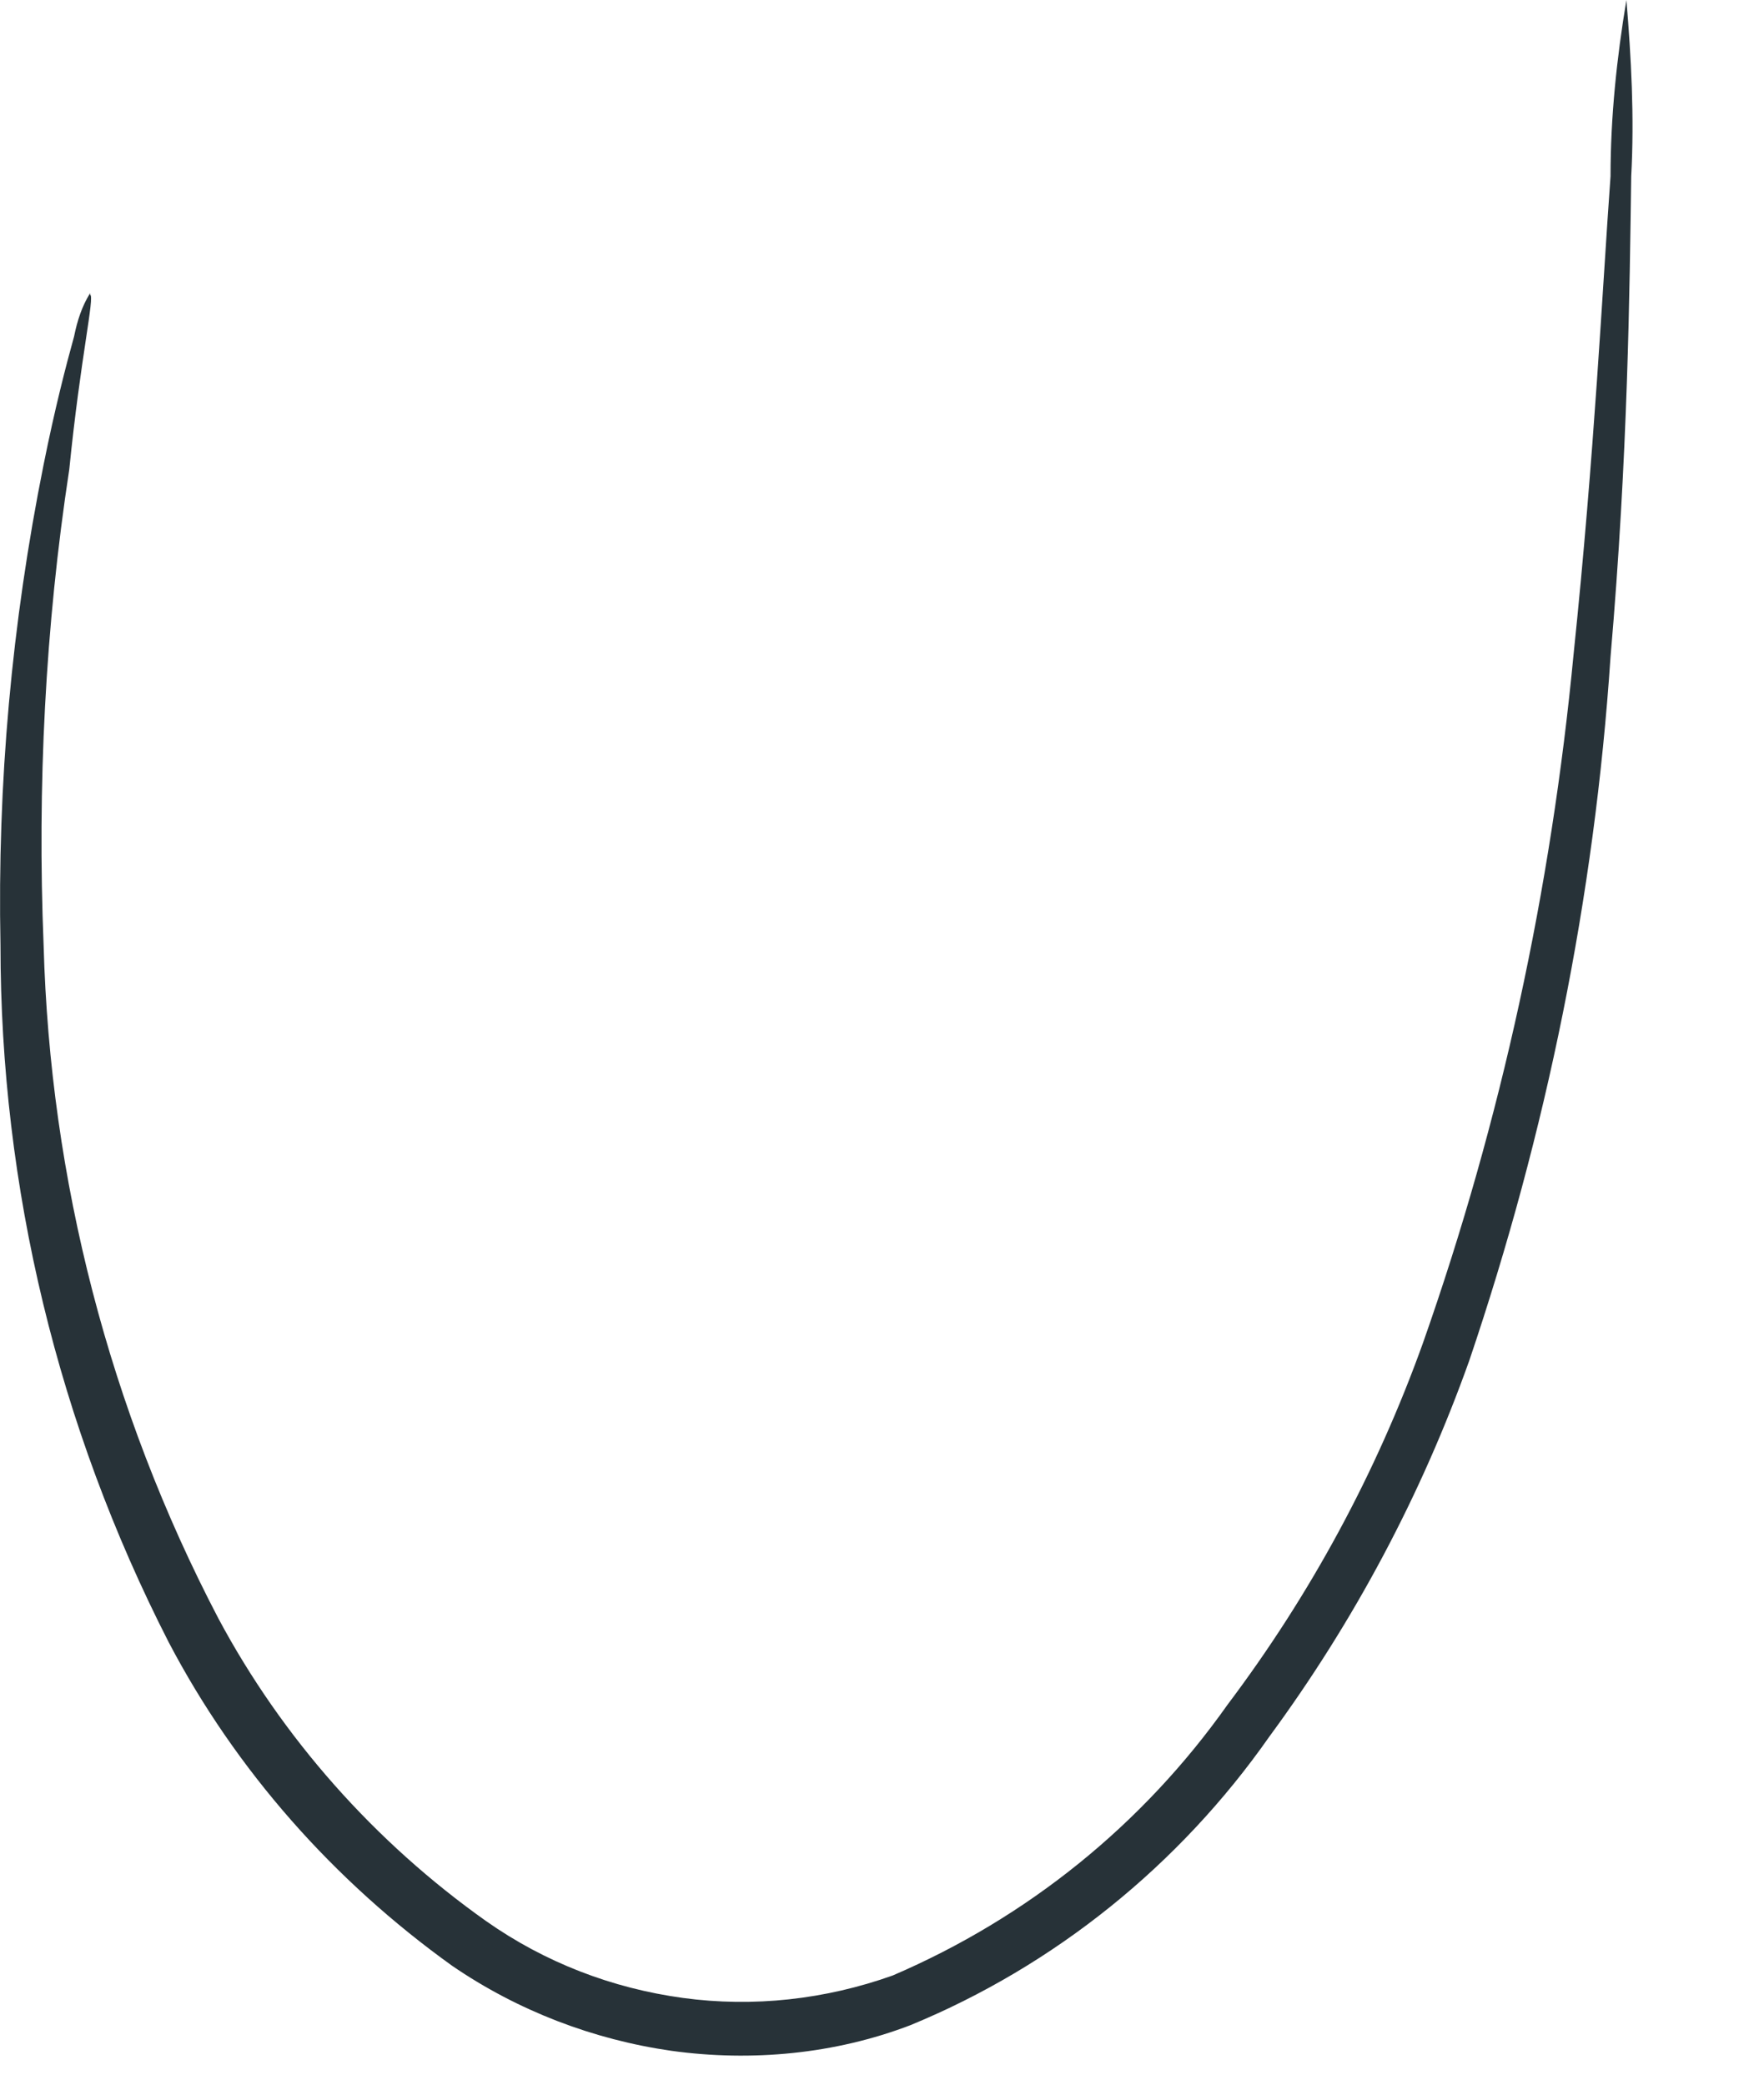 <?xml version="1.0" encoding="utf-8"?>
<svg xmlns="http://www.w3.org/2000/svg" fill="none" height="100%" overflow="visible" preserveAspectRatio="none" style="display: block;" viewBox="0 0 11 13" width="100%">
<path d="M0.562 1.828C0.512 1.908 0.482 1.998 0.462 2.098C0.412 2.278 0.342 2.548 0.272 2.897C0.073 3.887 -0.017 4.886 0.003 5.895C0.003 7.403 0.362 8.892 1.052 10.241C1.471 11.04 2.081 11.729 2.82 12.259C3.229 12.539 3.699 12.719 4.188 12.789C4.688 12.858 5.207 12.809 5.677 12.629C6.576 12.259 7.355 11.63 7.915 10.83C8.444 10.111 8.864 9.322 9.163 8.482C9.643 7.064 9.943 5.595 10.043 4.096C10.152 2.837 10.162 1.808 10.172 1.099C10.192 0.729 10.172 0.36 10.142 0C10.082 0.36 10.043 0.729 10.043 1.099C9.993 1.788 9.943 2.827 9.813 4.076C9.673 5.545 9.363 6.984 8.874 8.373C8.584 9.182 8.174 9.941 7.655 10.63C7.125 11.38 6.406 11.959 5.567 12.319C5.147 12.469 4.698 12.519 4.258 12.459C3.819 12.399 3.399 12.239 3.03 11.979C2.34 11.49 1.761 10.84 1.361 10.091C0.682 8.792 0.312 7.353 0.272 5.895C0.232 4.906 0.282 3.907 0.432 2.927C0.502 2.228 0.592 1.848 0.562 1.838V1.828Z" fill="#273238" id="Vector"/>
</svg>